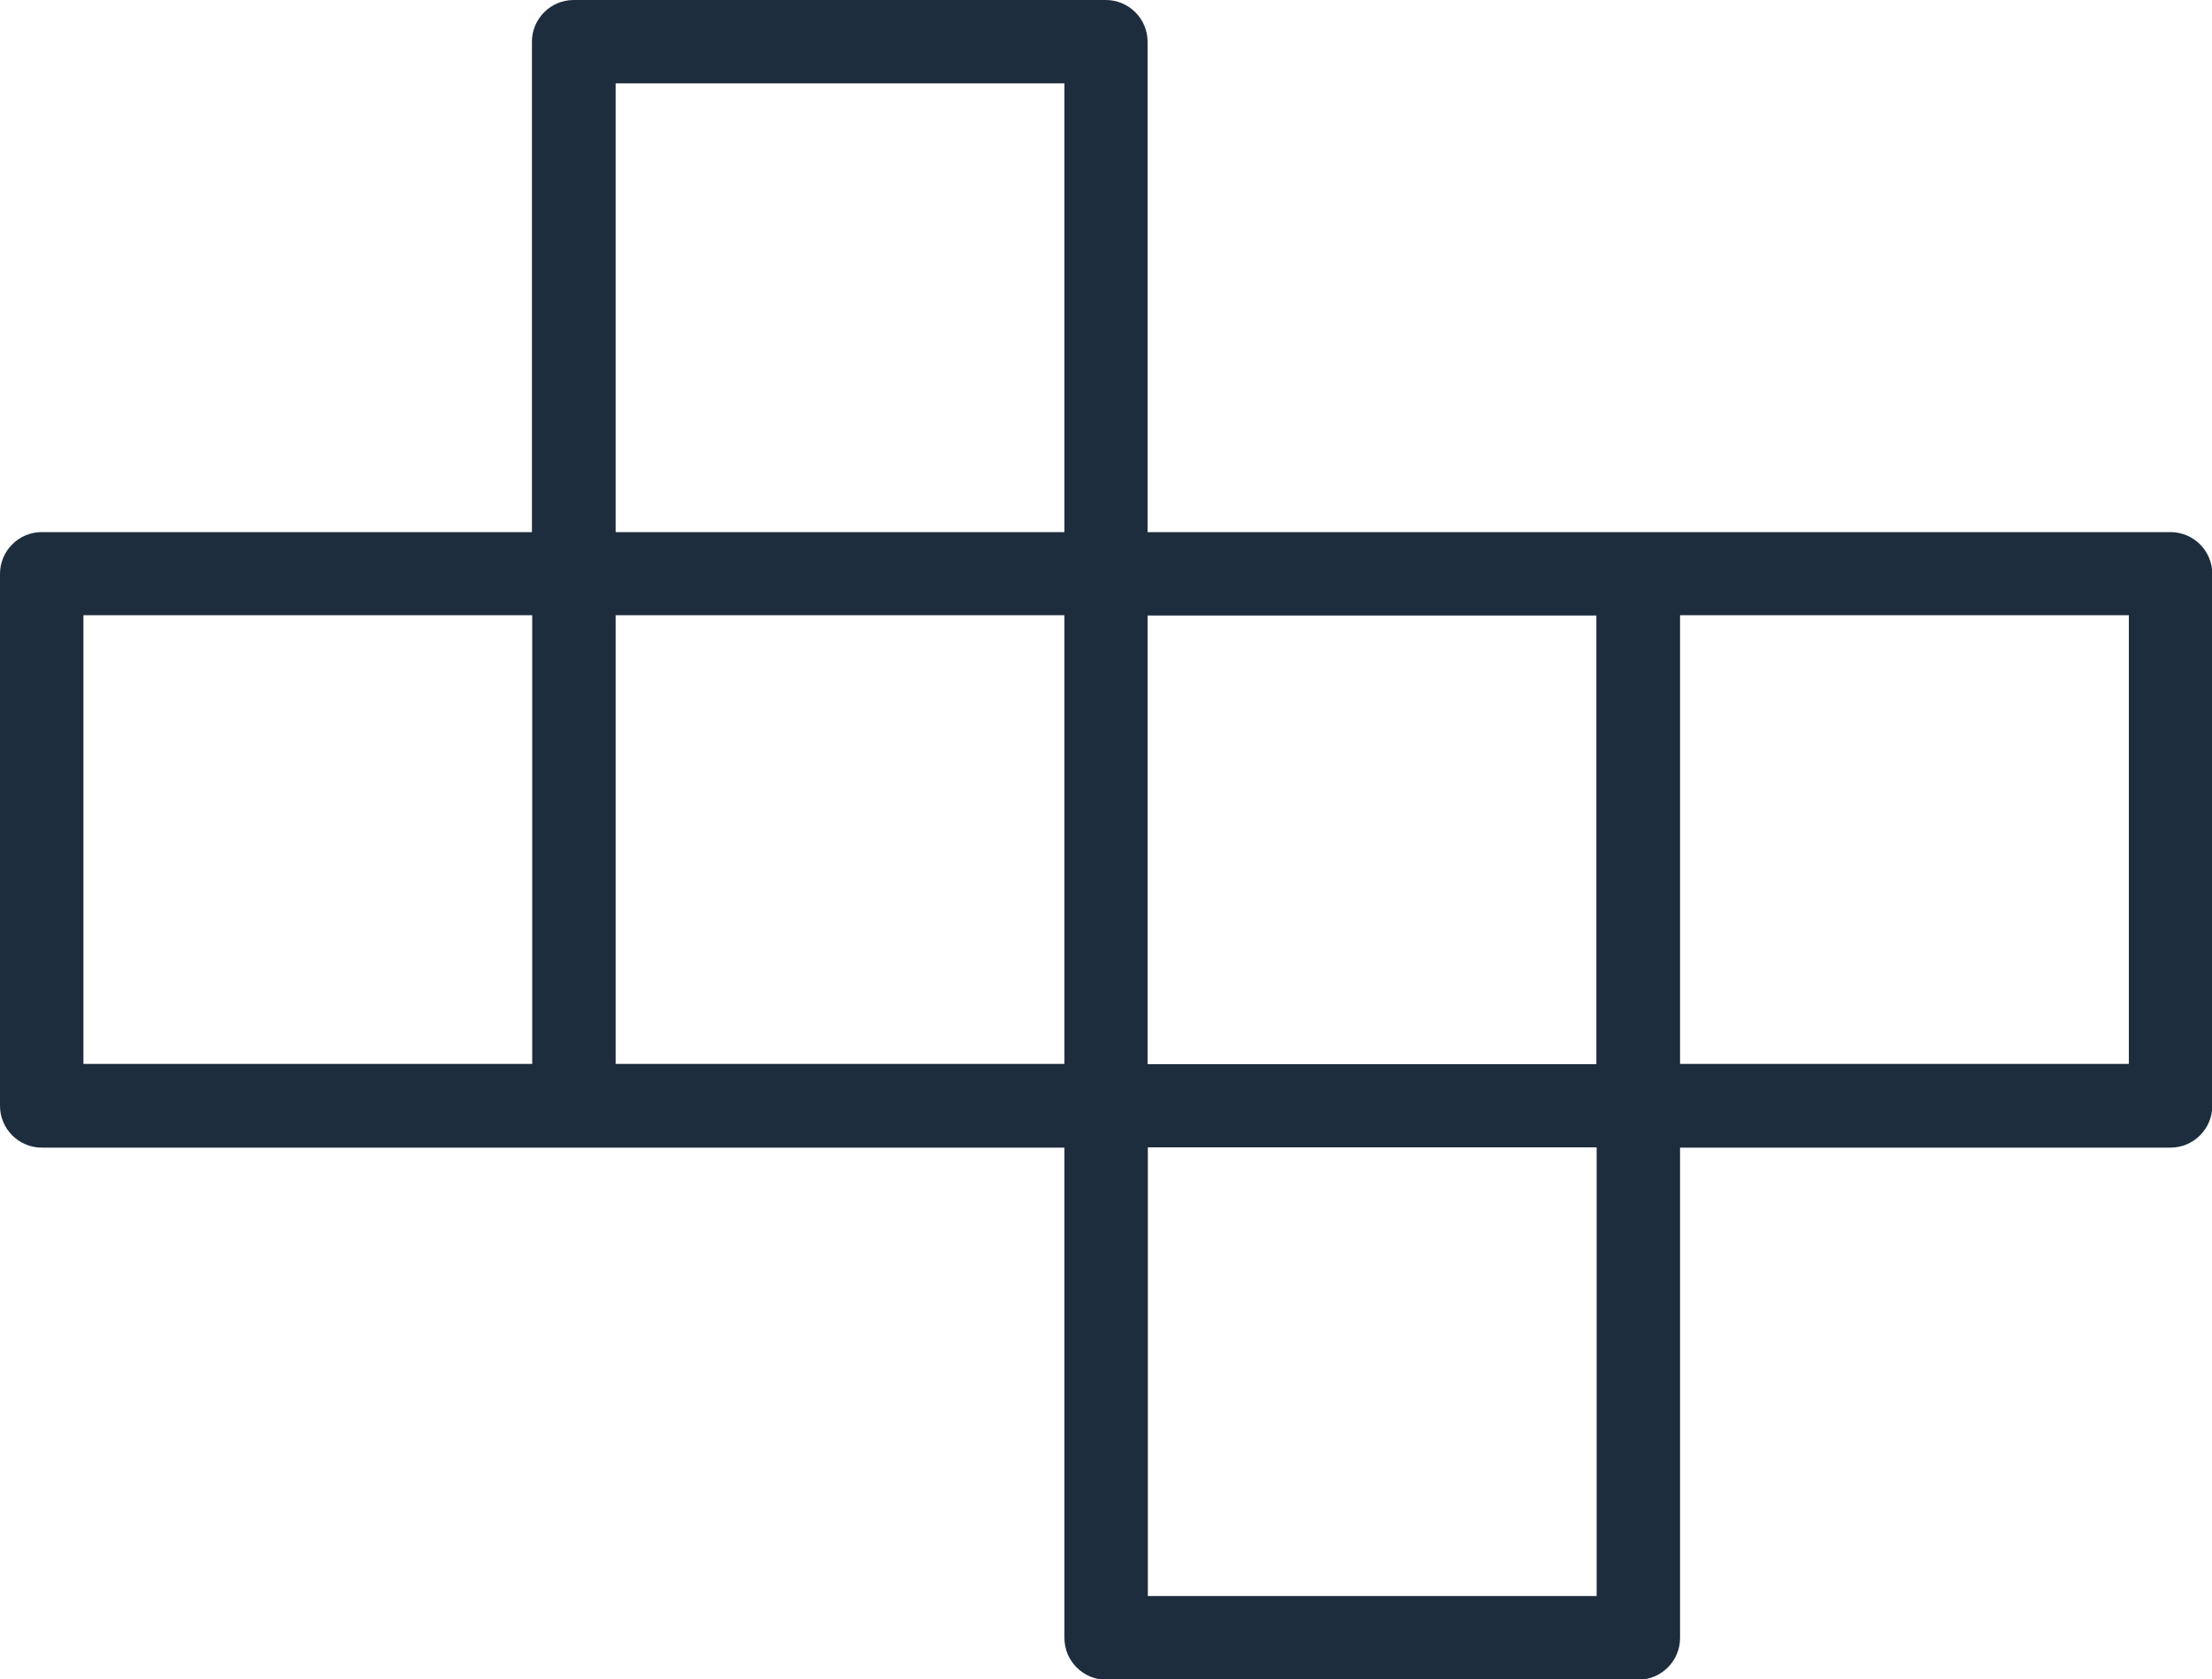 <?xml version="1.0" encoding="UTF-8"?>
<svg id="Ebene_2" data-name="Ebene 2" xmlns="http://www.w3.org/2000/svg" viewBox="0 0 79.01 60">
  <defs>
    <style>
      .cls-1 {
        fill: #1e2d3e;
      }
    </style>
  </defs>
  <g id="Ebene_1-2" data-name="Ebene 1">
    <path class="cls-1" d="m77.52,19.01h-36.53V1.49c0-.82-.67-1.49-1.49-1.49h-19.01c-.82,0-1.49.67-1.49,1.49v17.52H1.49c-.82,0-1.49.67-1.49,1.49v19.01c0,.82.67,1.49,1.49,1.49h36.53v17.52c0,.82.67,1.49,1.49,1.49h19.01c.82,0,1.49-.67,1.49-1.49v-17.52h17.52c.82,0,1.49-.67,1.49-1.49v-19.01c0-.82-.67-1.49-1.49-1.49Zm-20.5,2.98v16.03h-16.03v-16.03h16.03ZM38.02,2.98v16.03h-16.03V2.98h16.03ZM2.98,21.98h16.03v16.03H2.98v-16.03Zm19.01,16.03v-16.03h16.03v16.03h-16.03Zm19.01,19.01v-16.03h16.03v16.03h-16.03Zm35.04-19.01h-16.03v-16.03h16.03v16.03Z"/>
  </g>
</svg>